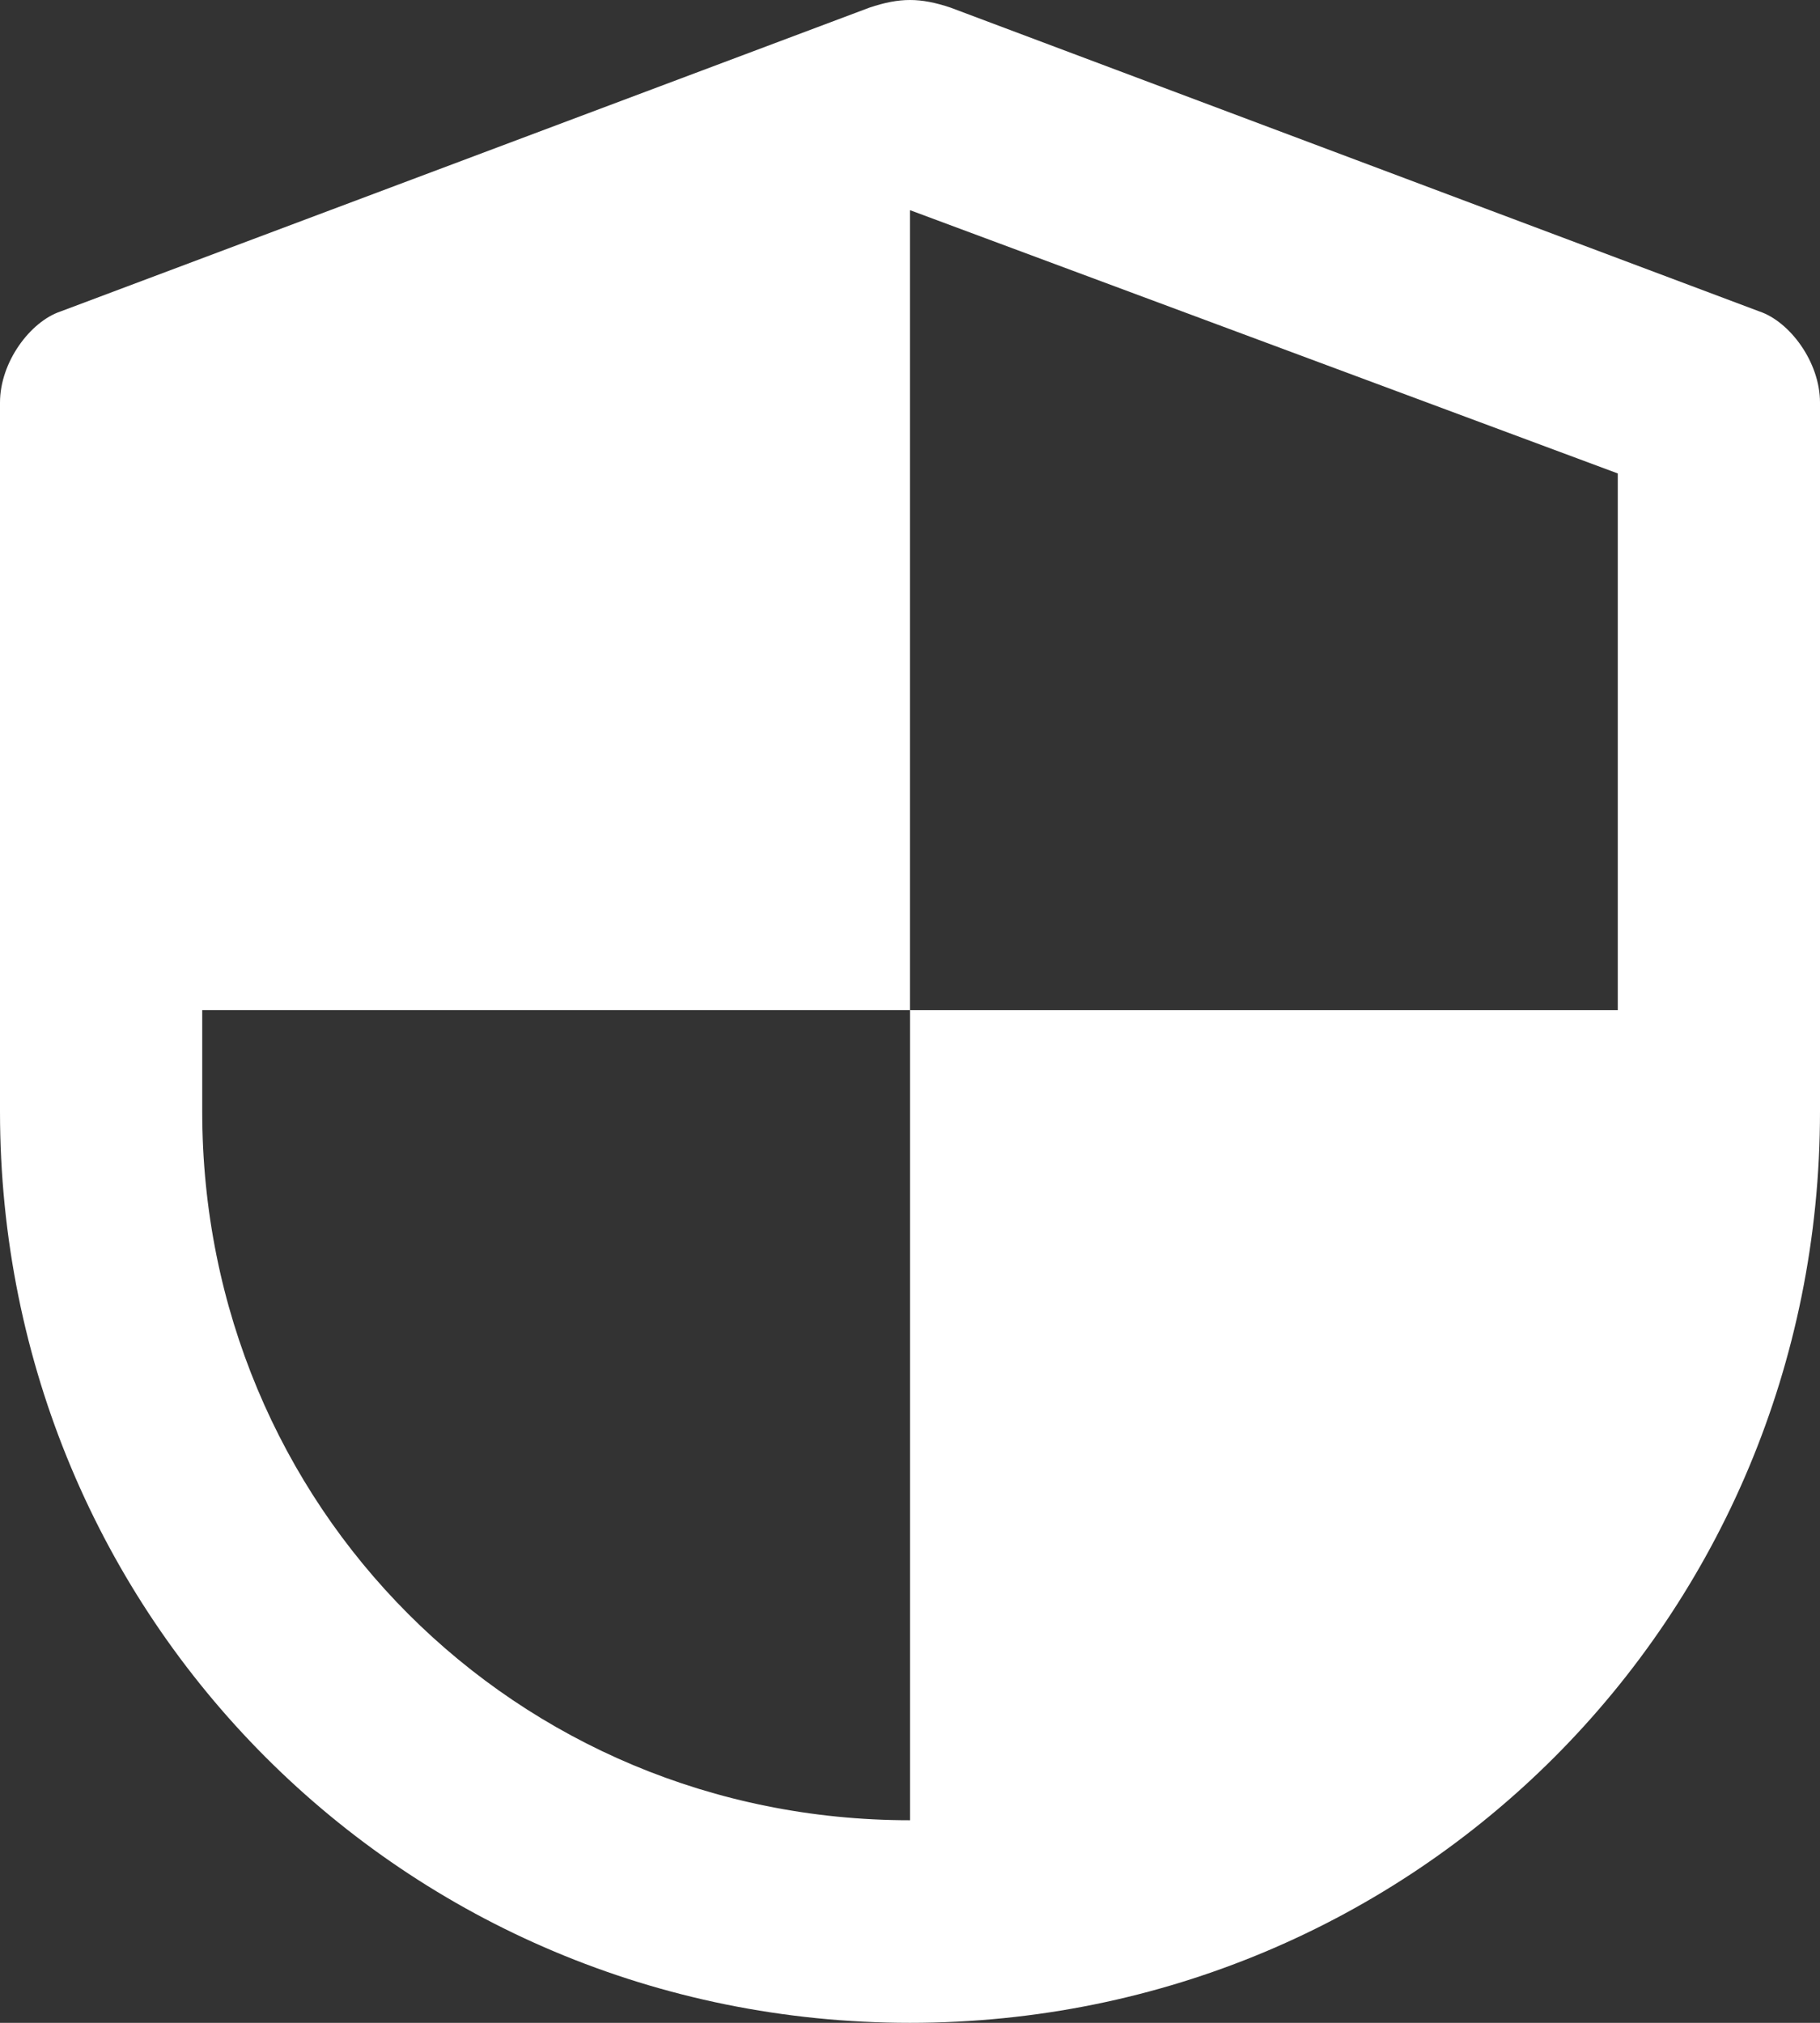 <svg width="18" height="20" viewBox="0 0 18 20" fill="none" xmlns="http://www.w3.org/2000/svg">
<rect x="0" y="0" width="18" height="20" fill="#333333" stroke="none"/>
<path d="M17.4 3.079L9.4 0.075C9.1 -0.025 8.9 -0.025 8.6 0.075L0.6 3.079C0.3 3.179 0 3.579 0 3.98V10.989C0 15.995 4 20 9 20C14 20 18 15.995 18 10.989V3.98C18 3.579 17.7 3.179 17.4 3.079ZM2 10.989V9.987H9V2.078L16 4.681V9.987H9V17.997C5.1 17.997 2 14.894 2 10.989Z" fill="white"/>
</svg>